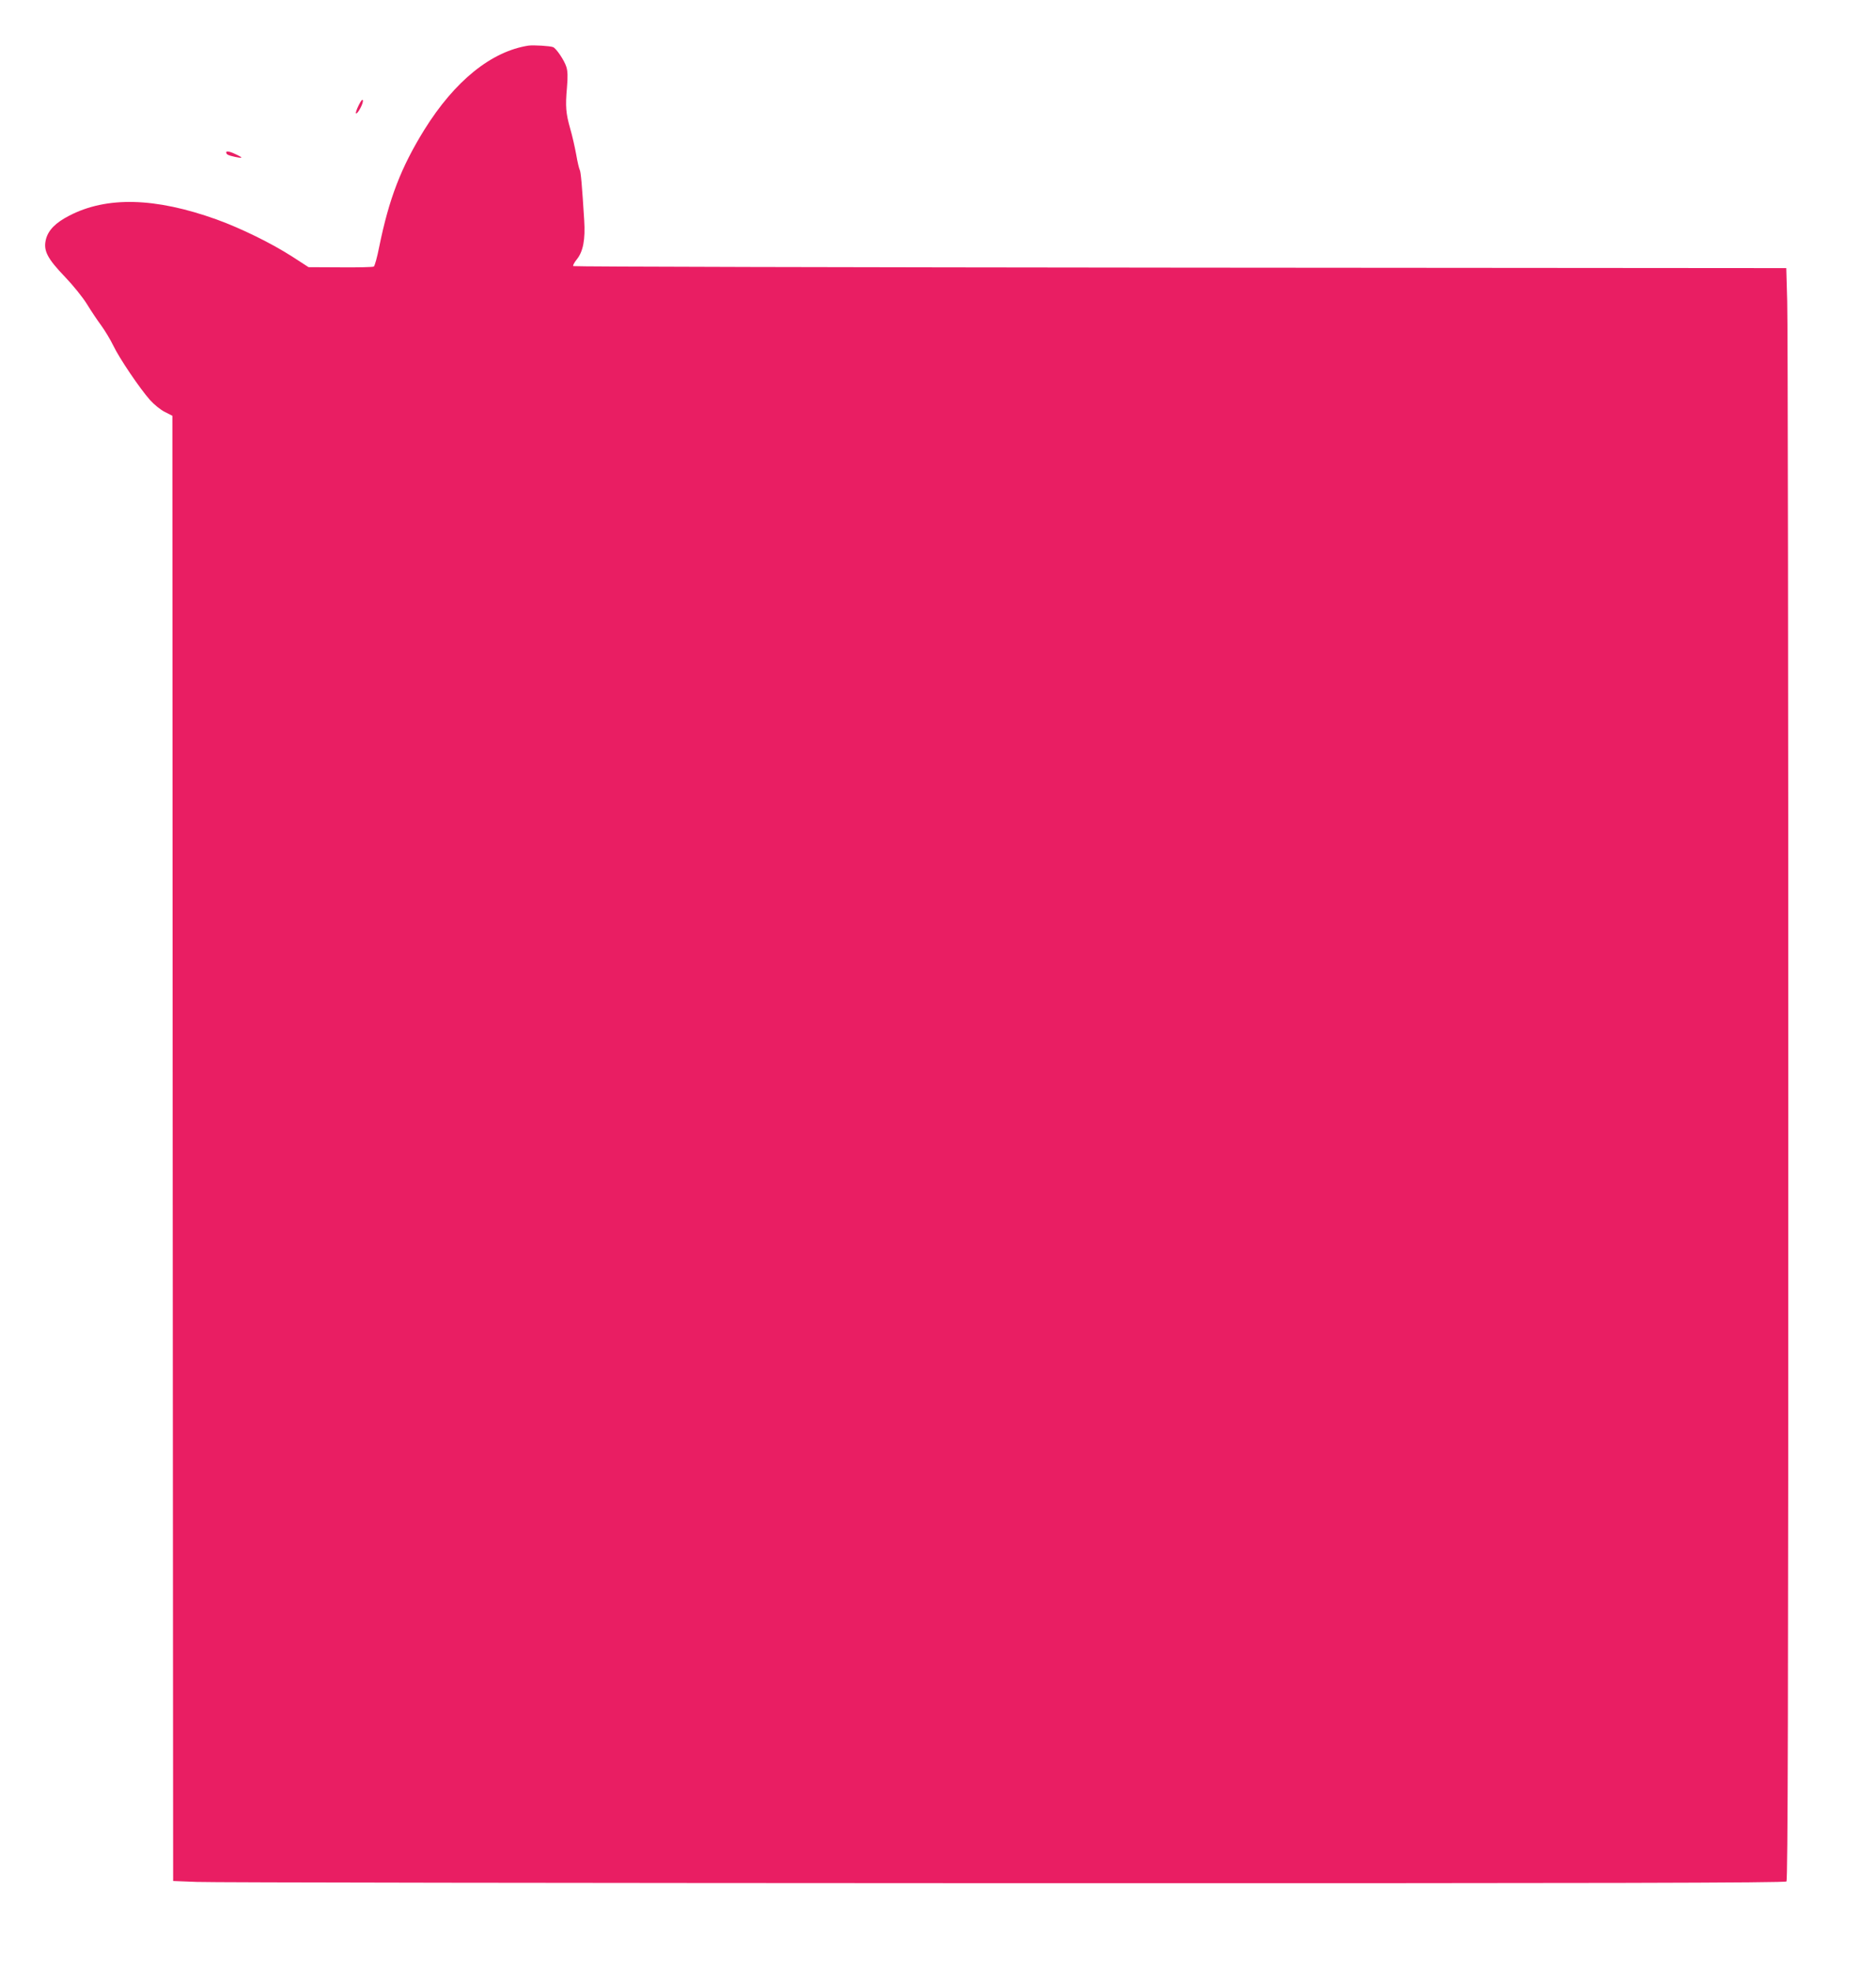 <?xml version="1.0" standalone="no"?>
<!DOCTYPE svg PUBLIC "-//W3C//DTD SVG 20010904//EN"
 "http://www.w3.org/TR/2001/REC-SVG-20010904/DTD/svg10.dtd">
<svg version="1.0" xmlns="http://www.w3.org/2000/svg"
 width="1219pt" height="1280pt" viewBox="0 0 1219 1280"
 preserveAspectRatio="xMidYMid meet">
<g transform="translate(0,1280) scale(0.1,-0.1)"
fill="#e91e63" stroke="none">
<path d="M3435 12504 c-242 -37 -480 -229 -678 -547 -151 -244 -229 -446 -293
-760 -13 -67 -29 -124 -35 -128 -6 -4 -104 -6 -218 -5 l-206 1 -105 68 c-137
88 -333 184 -493 242 -399 143 -714 151 -958 24 -87 -45 -134 -92 -150 -151
-19 -74 6 -124 125 -248 50 -52 114 -131 141 -175 27 -44 69 -107 93 -139 24
-33 59 -91 78 -130 39 -82 171 -277 239 -354 26 -29 69 -64 96 -77 l49 -25 2
-4758 3 -4757 155 -6 c85 -4 2441 -7 5235 -8 3940 -1 5084 2 5093 11 9 9 12
1140 12 5028 0 2758 -3 5113 -7 5232 l-6 217 -3938 3 c-2165 2 -3940 6 -3944
10 -4 4 7 24 24 45 40 50 55 128 47 253 -14 226 -22 316 -29 327 -4 7 -15 52
-23 100 -9 49 -26 124 -39 168 -28 99 -32 143 -21 266 6 71 5 107 -4 135 -14
44 -66 120 -86 128 -21 8 -126 14 -159 10z"/>
<path d="M2331 12117 c-13 -26 -21 -50 -18 -53 9 -9 49 65 45 83 -2 12 -11 2
-27 -30z"/>
<path d="M1470 11811 c0 -14 10 -19 58 -30 49 -10 53 -7 15 12 -43 22 -73 29
-73 18z"/>
</g>
</svg>
